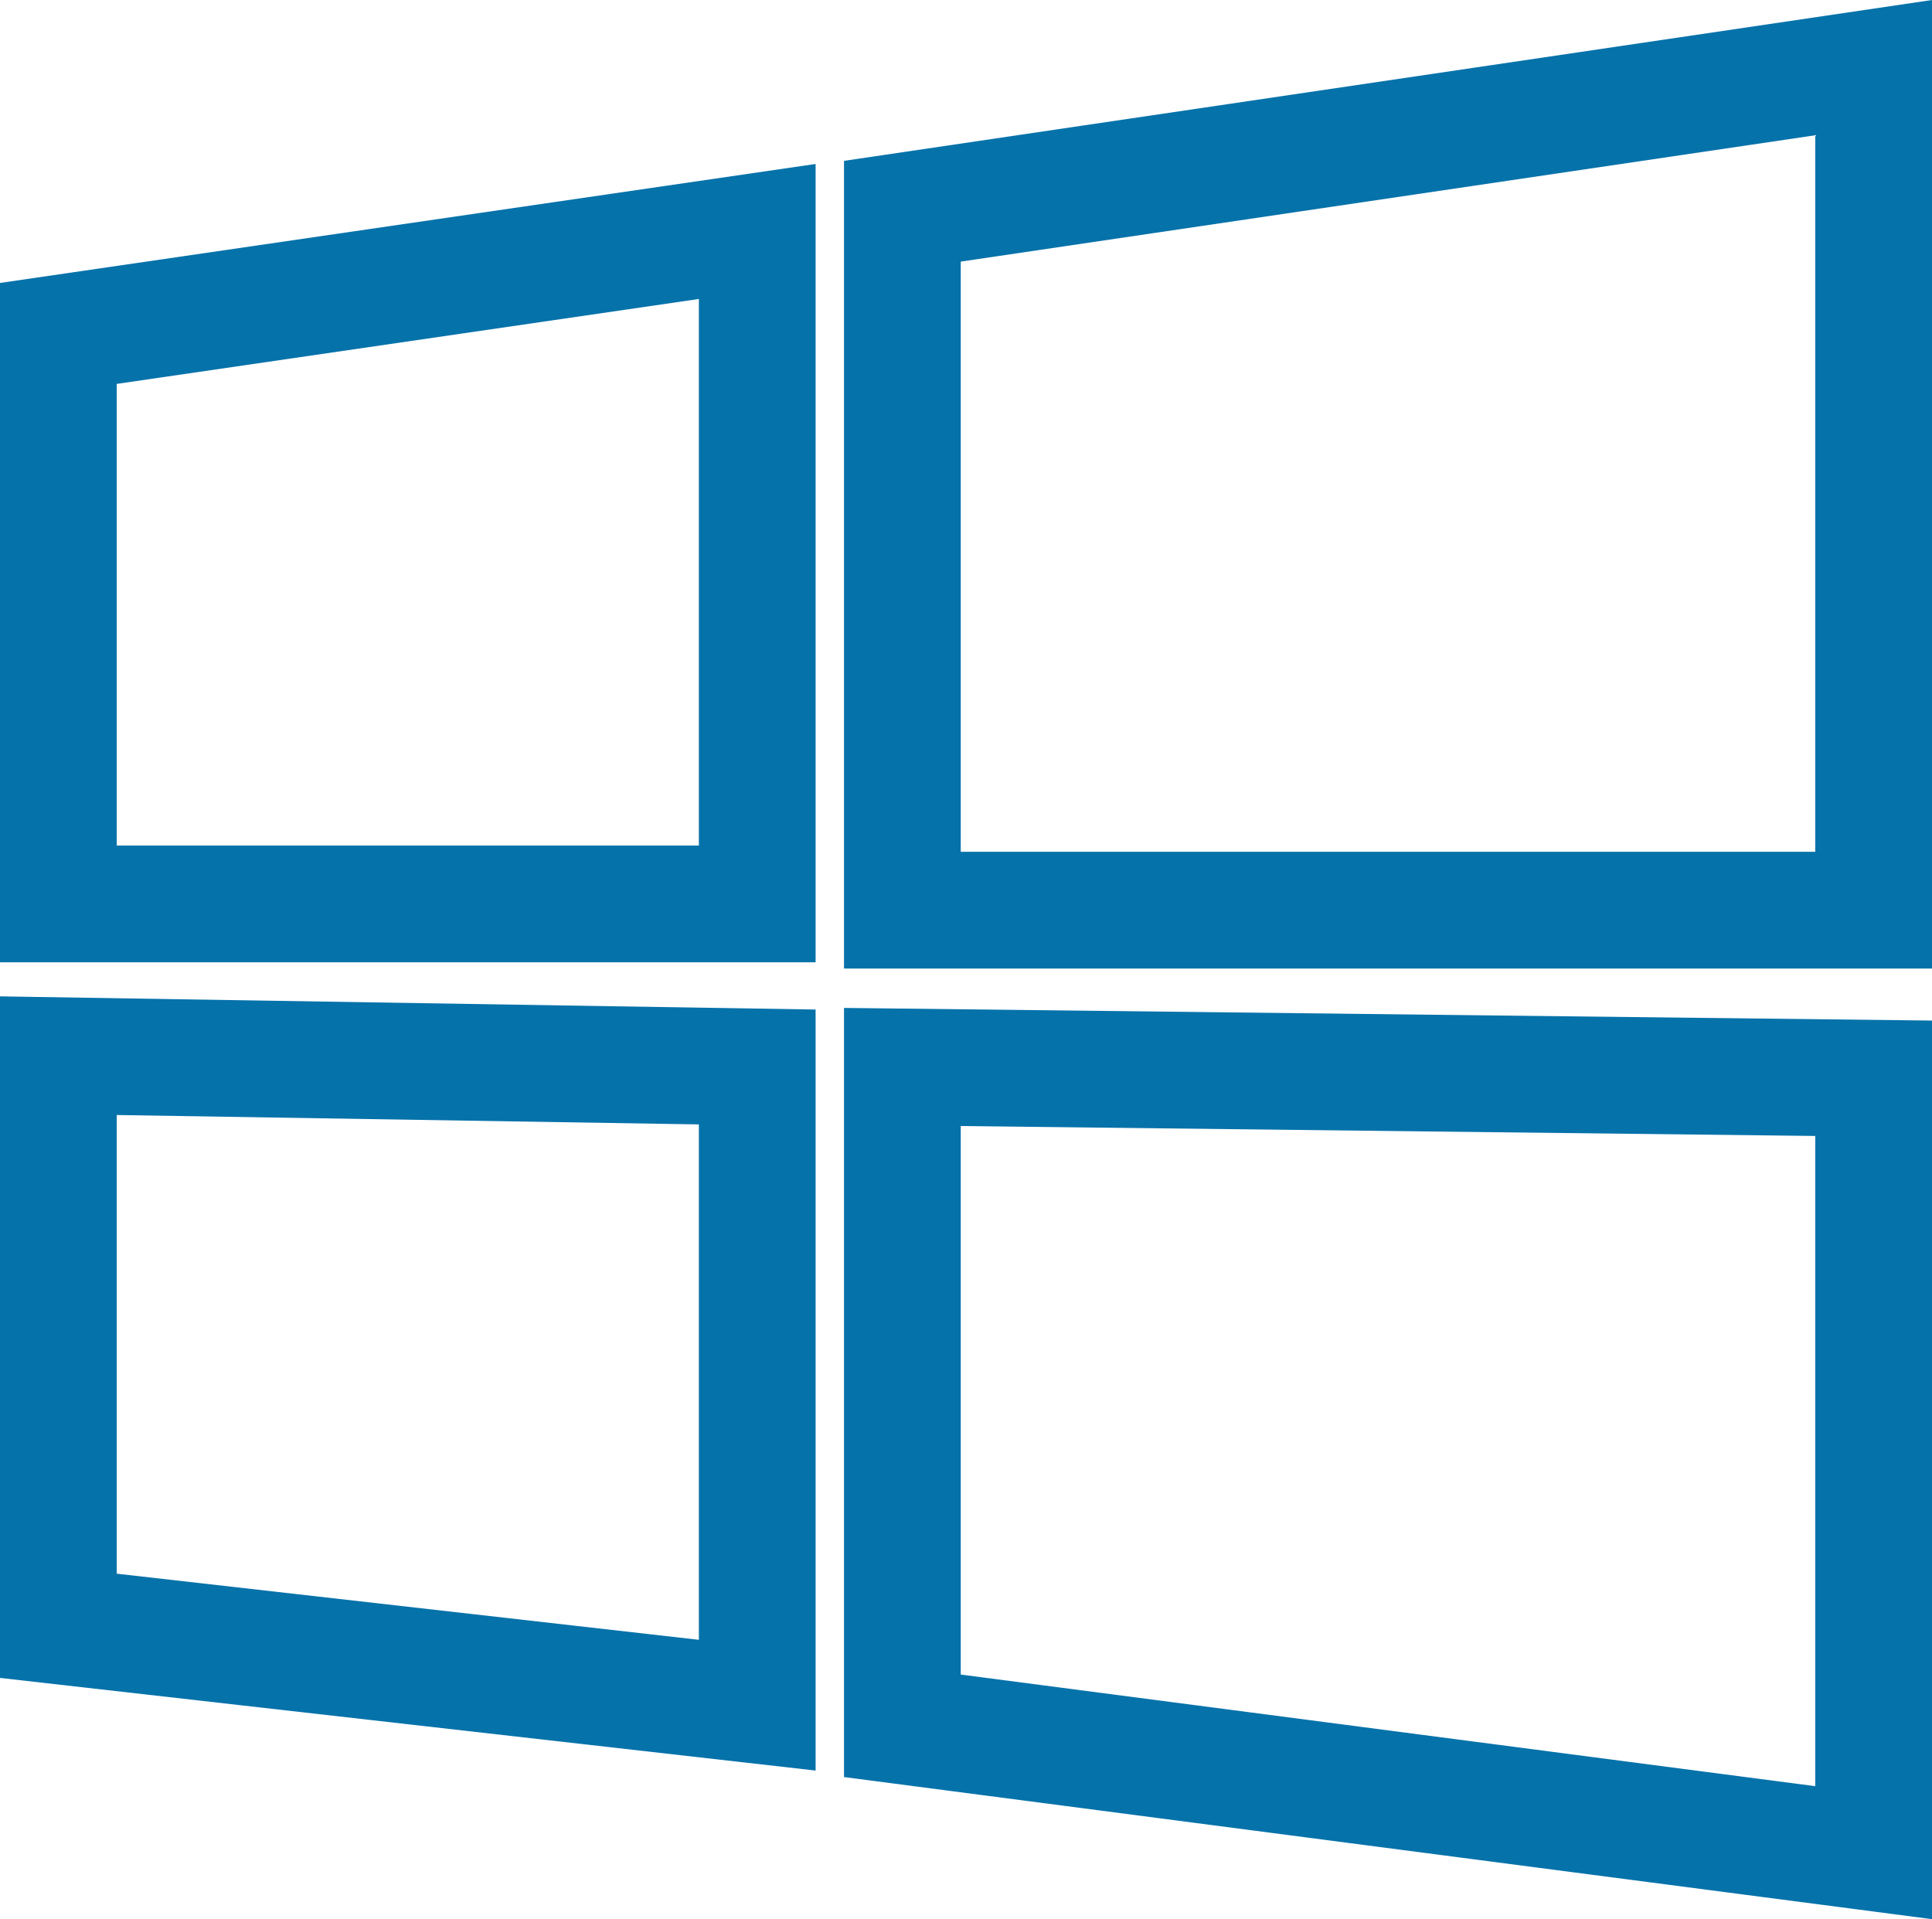 <?xml version="1.0"?>
<svg xmlns="http://www.w3.org/2000/svg" width="49.65" height="49.317" viewBox="0 0 49.65 49.317">
  <g id="windows-store" transform="translate(-7.1 -6.702)">
    <path id="Pfad_217" data-name="Pfad 217" d="M26.56,29.93H8.6V15.27l17.96-2.62Z" fill="none" stroke="#0672aa" stroke-width="3"/>
    <path id="Pfad_218" data-name="Pfad 218" d="M26.56,50.52,8.6,48.48V33.83l17.96.29Z" fill="none" stroke="#0672aa" stroke-width="3"/>
    <path id="Pfad_219" data-name="Pfad 219" d="M55.25,54.31,30.29,51.05V34.12l24.96.29Z" fill="none" stroke="#0672aa" stroke-width="3"/>
    <path id="Pfad_220" data-name="Pfad 220" d="M55.25,30.09H30.29V12.13L55.25,8.44Z" fill="none" stroke="#0672aa" stroke-width="3"/>
  </g>
</svg>
